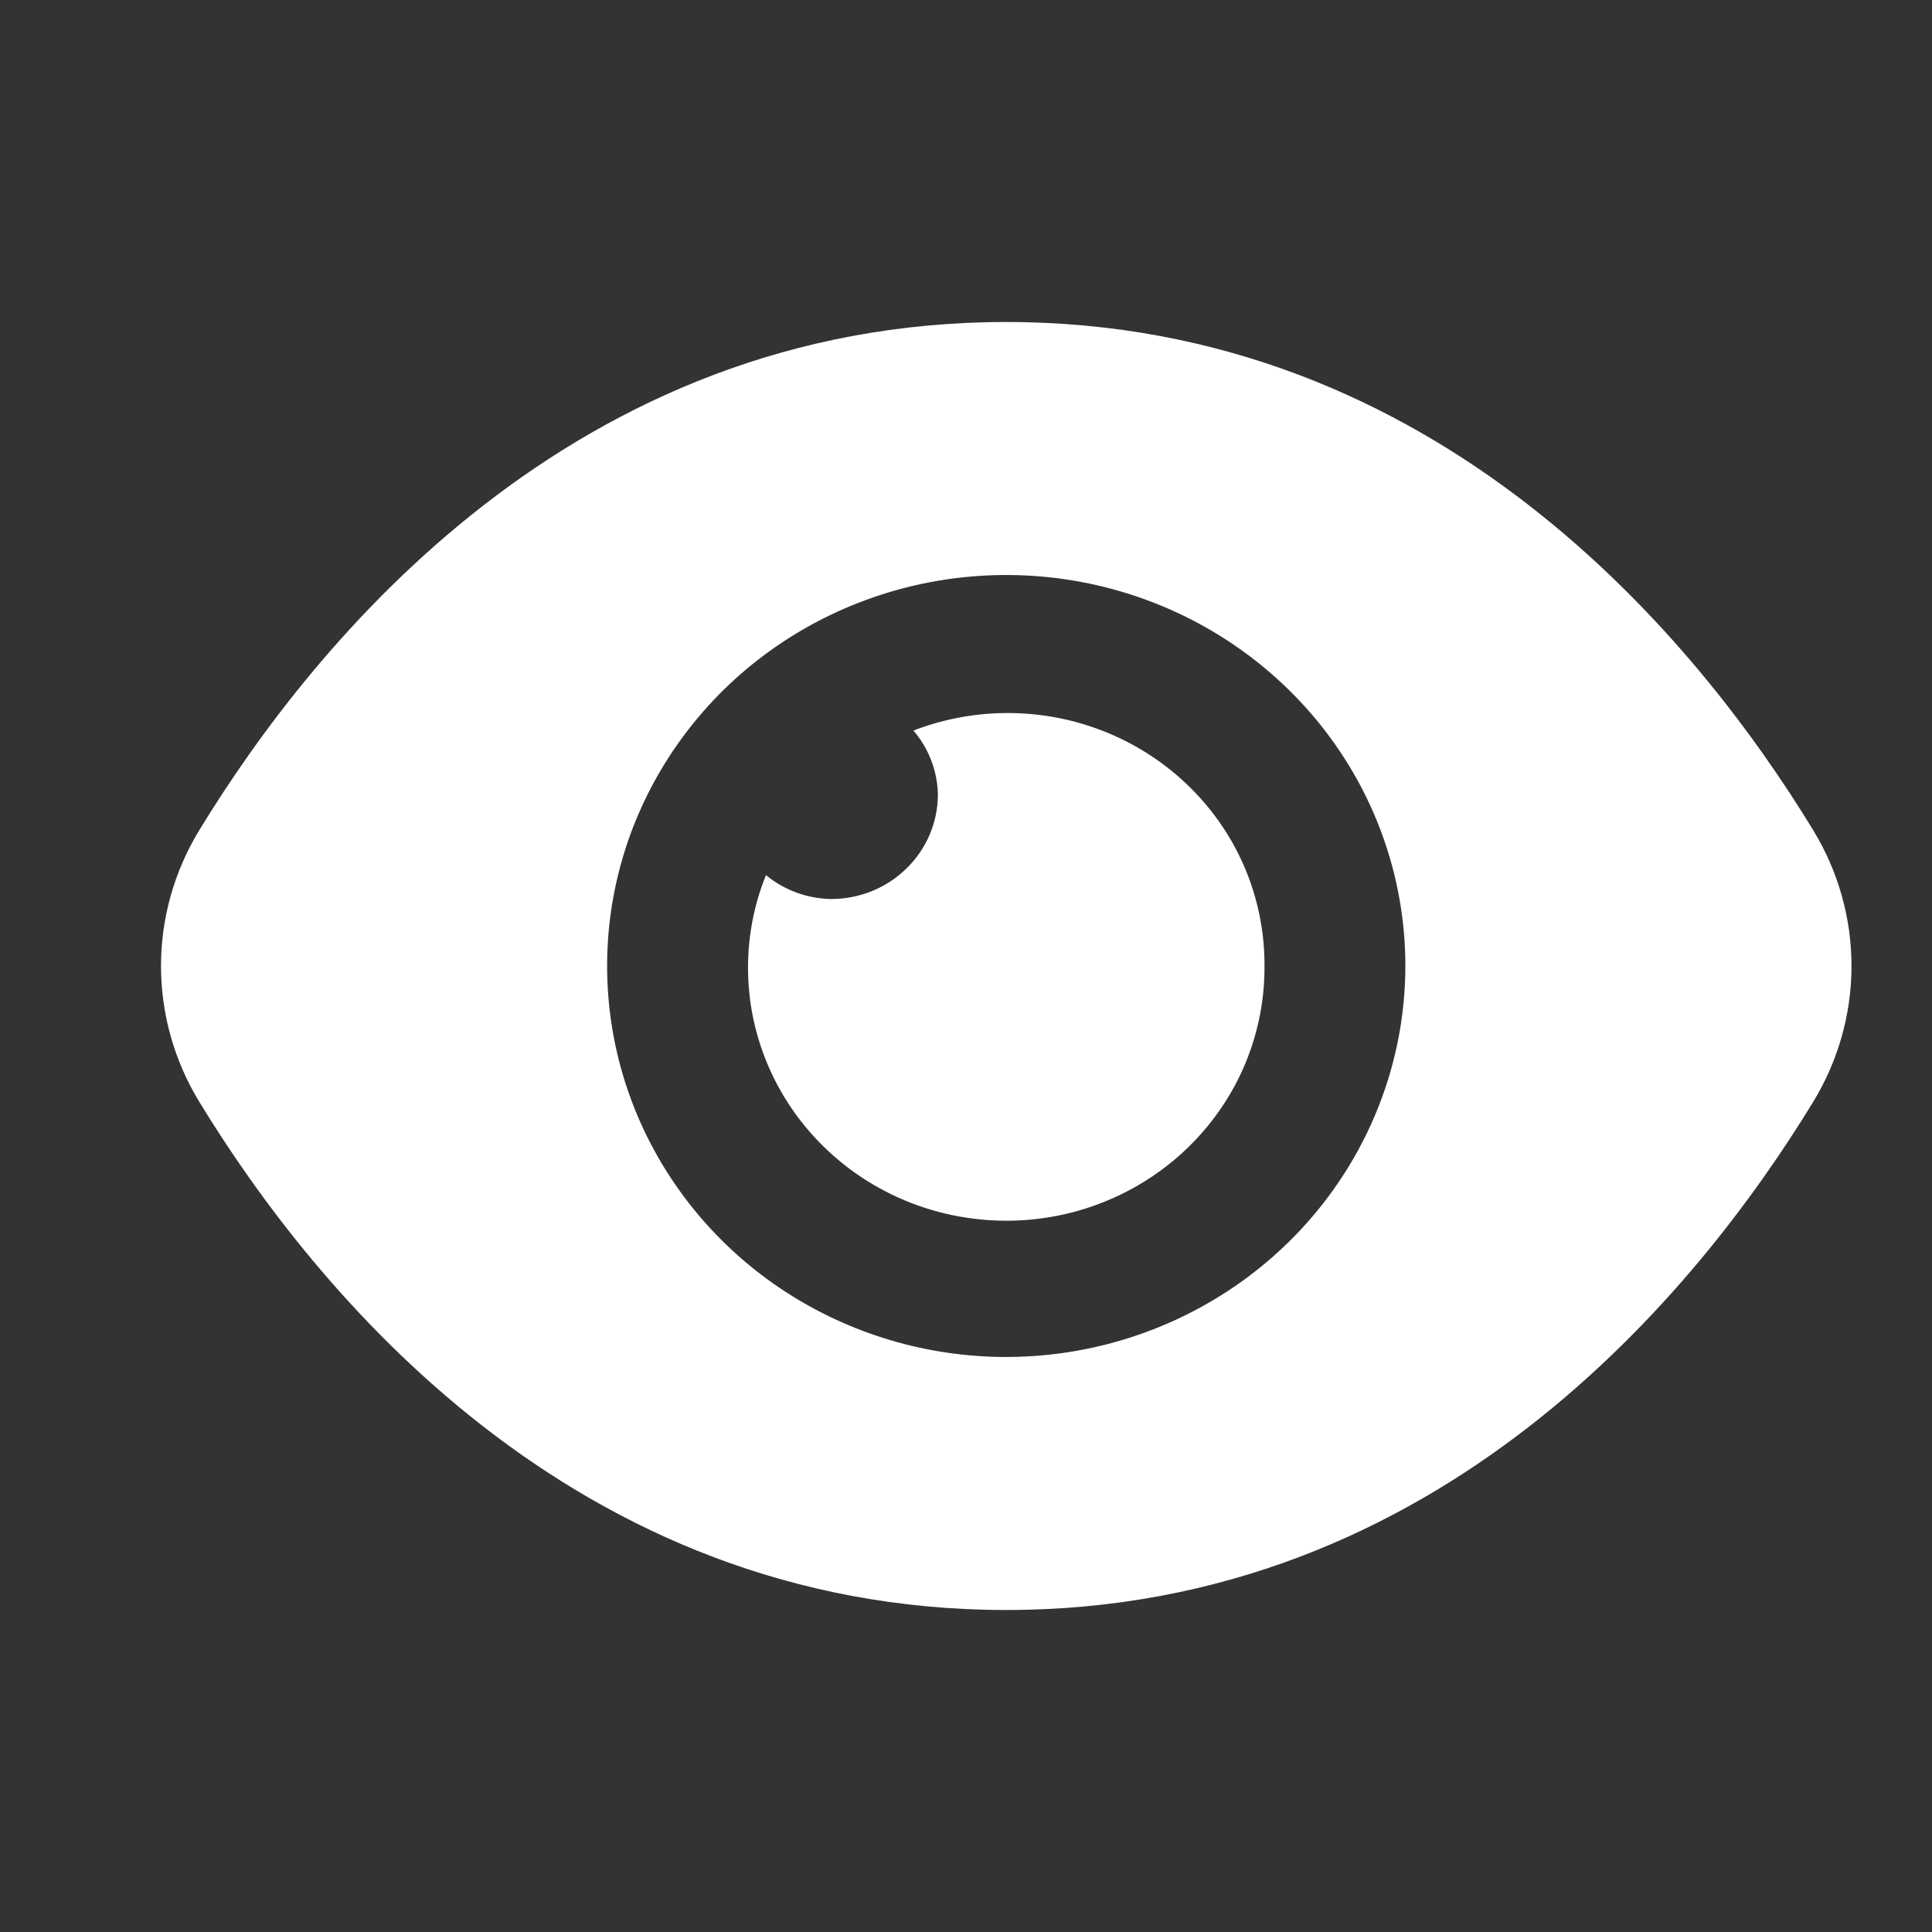 <svg width="24" height="24" viewBox="0 0 24 24" fill="none" xmlns="http://www.w3.org/2000/svg">
<rect x="0" y="0" width="24" height="24" fill="#333333" stroke="none"/>
<g id="eye 1">
<g id="Group 10">
<path id="eye" d="M15.708 12C15.711 12.463 15.61 12.921 15.412 13.342C15.213 13.762 14.922 14.134 14.559 14.432C14.197 14.729 13.771 14.944 13.314 15.062C12.856 15.179 12.378 15.196 11.913 15.111C11.448 15.027 11.008 14.842 10.624 14.571C10.241 14.3 9.923 13.95 9.694 13.545C9.465 13.139 9.33 12.69 9.299 12.227C9.268 11.765 9.341 11.302 9.515 10.871C9.742 11.058 10.028 11.163 10.325 11.168C10.677 11.168 11.014 11.031 11.262 10.787C11.511 10.544 11.65 10.214 11.651 9.87C11.645 9.579 11.538 9.298 11.347 9.075C11.832 8.888 12.357 8.82 12.876 8.877C13.394 8.934 13.89 9.115 14.32 9.403C14.751 9.692 15.103 10.08 15.345 10.532C15.586 10.985 15.711 11.489 15.708 12ZM22.524 13.688C21.092 16.035 17.878 20 12.5 20C7.122 20 3.908 16.035 2.476 13.688C2.165 13.178 2 12.595 2 12C2 11.405 2.165 10.822 2.476 10.312C3.908 7.965 7.122 4 12.5 4C17.878 4 21.092 7.965 22.524 10.312C22.835 10.822 23 11.405 23 12C23 12.595 22.835 13.178 22.524 13.688ZM17.458 12C17.458 11.039 17.168 10.1 16.623 9.302C16.078 8.503 15.303 7.88 14.398 7.513C13.491 7.145 12.495 7.049 11.533 7.236C10.571 7.424 9.687 7.886 8.994 8.565C8.301 9.245 7.828 10.11 7.637 11.052C7.446 11.995 7.544 12.971 7.919 13.859C8.294 14.746 8.93 15.505 9.745 16.039C10.561 16.572 11.519 16.857 12.5 16.857C13.815 16.856 15.075 16.343 16.004 15.433C16.934 14.522 17.457 13.288 17.458 12Z" fill="white"/>
</g>
</g>
</svg>
